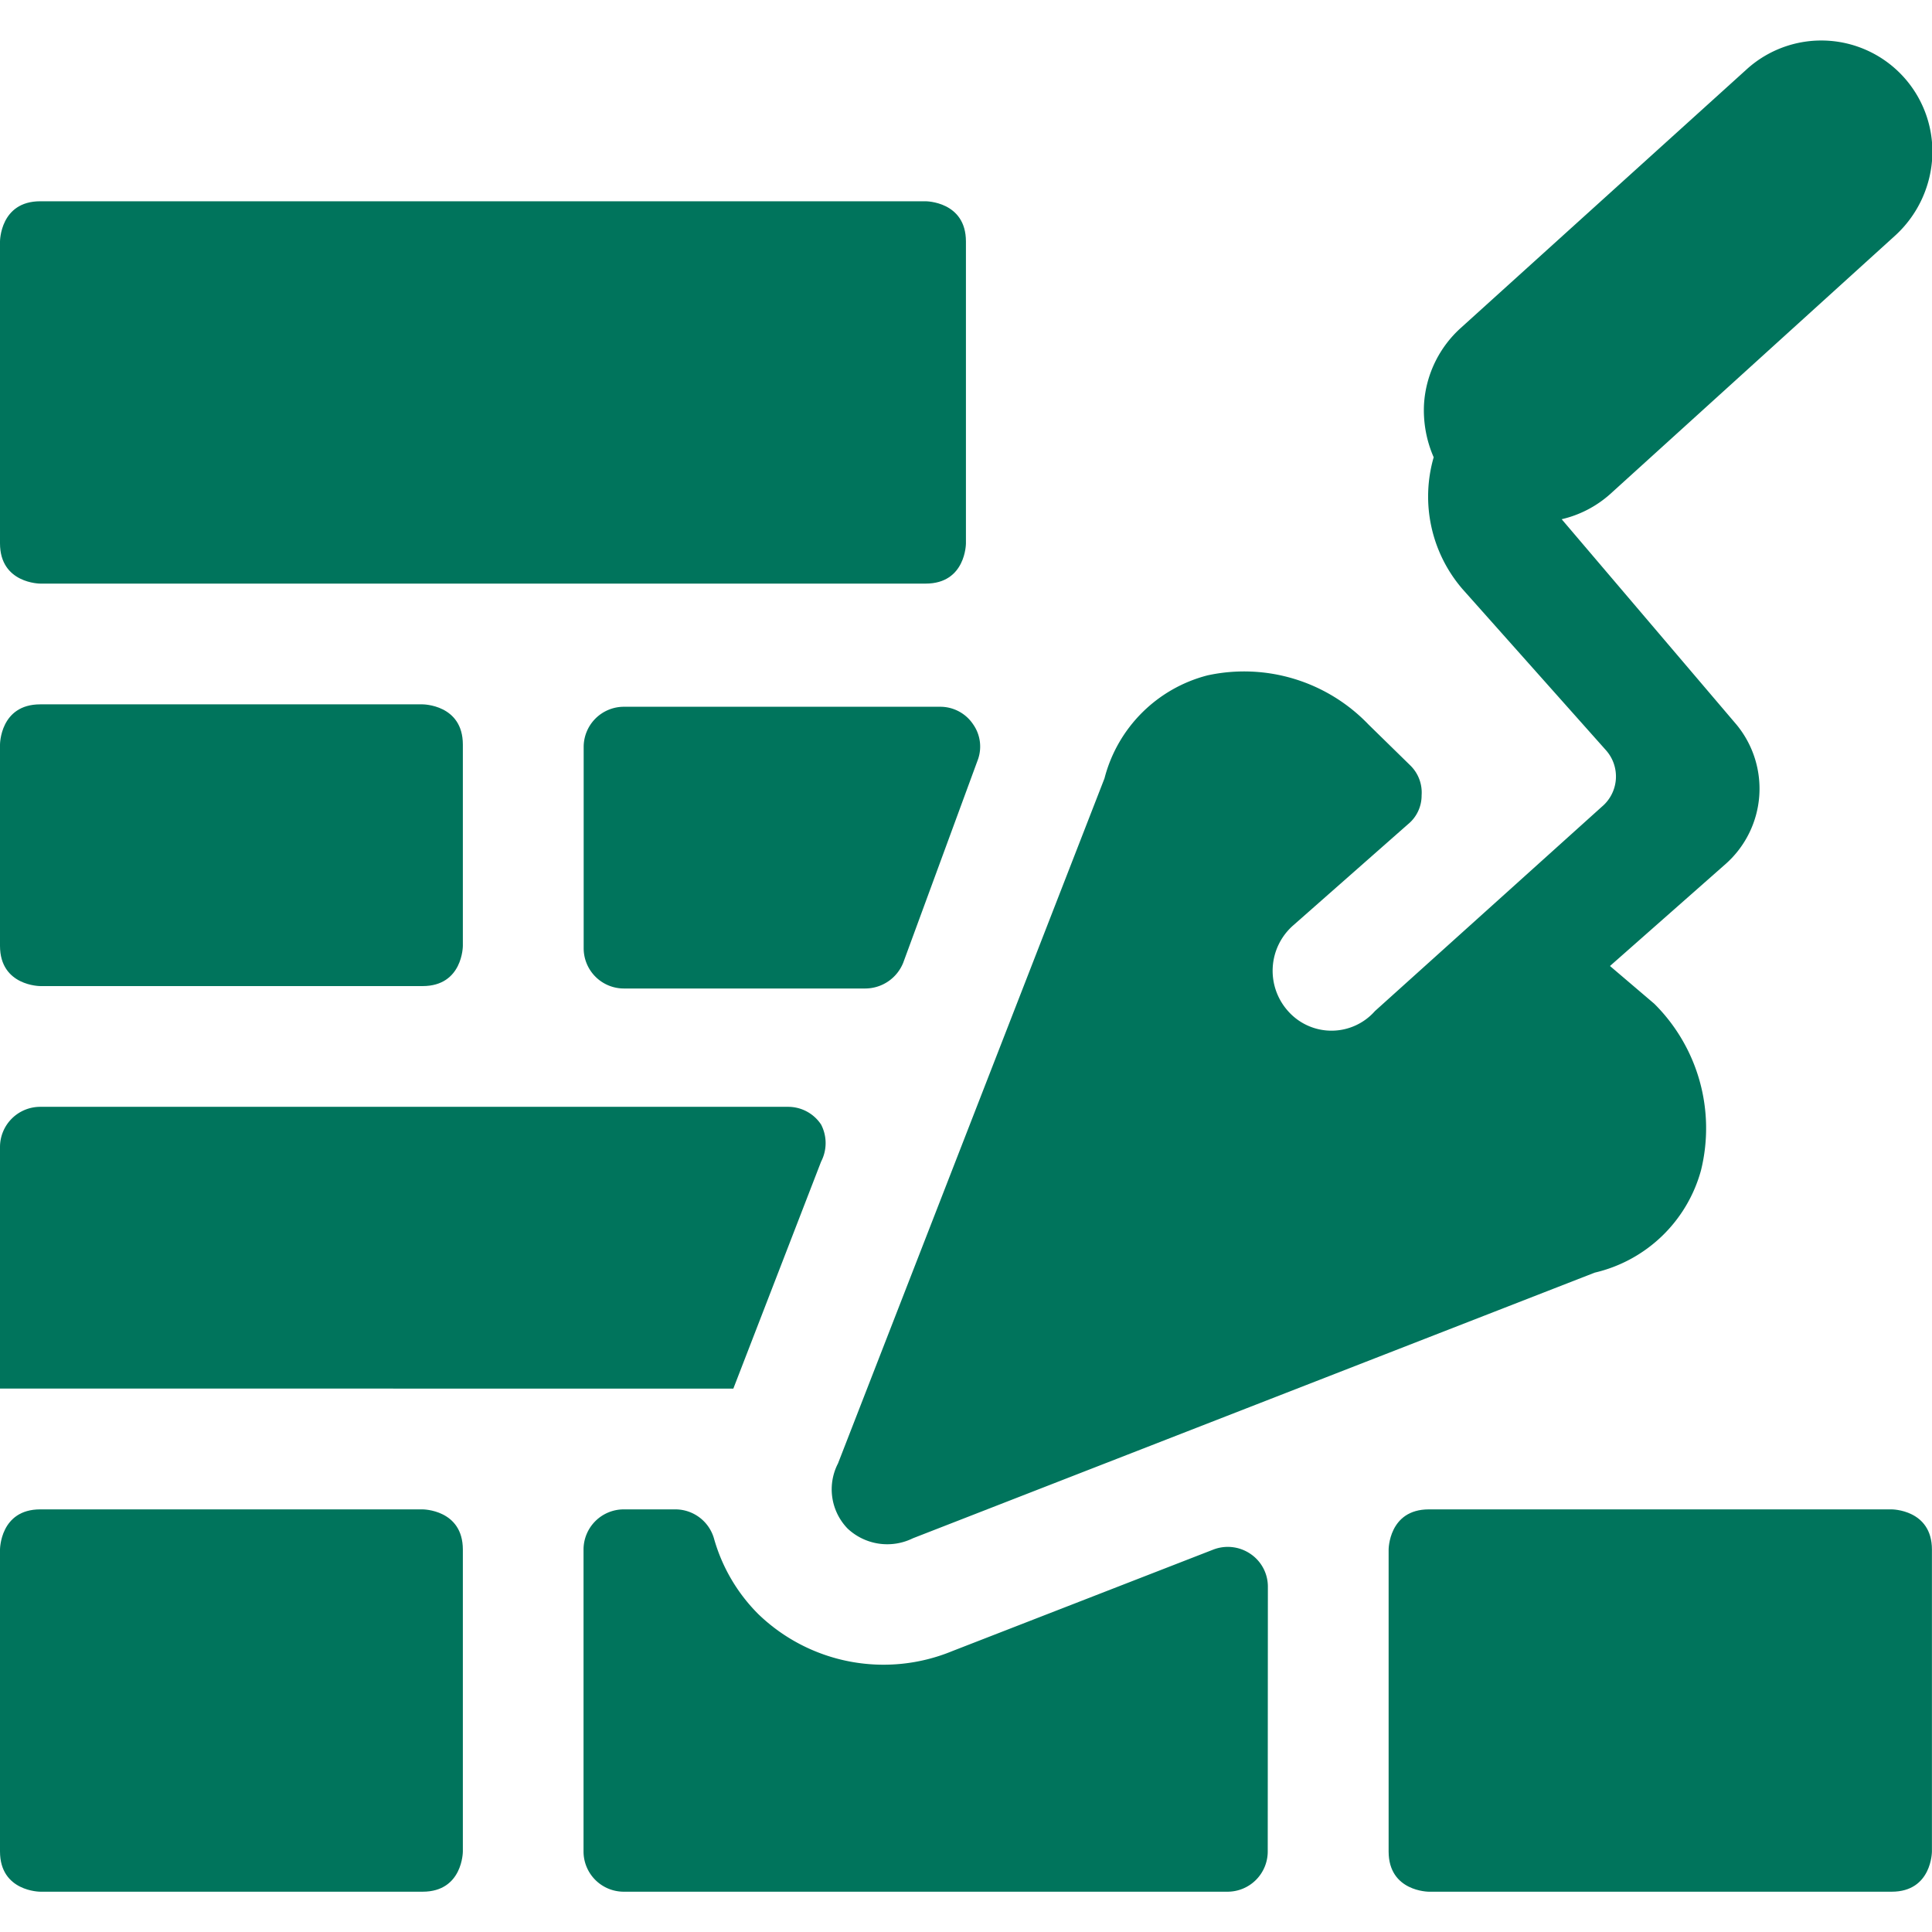 <svg xmlns="http://www.w3.org/2000/svg" viewBox="0 0 28 28" id="Construction-Brick--Streamline-Ultimate.svg" height="28" width="28"><desc>Construction Brick Streamline Icon: https://streamlinehq.com</desc><g><path d="M14.175 11.002a0.56 0.56 0 0 0 -0.07 -0.502 0.572 0.572 0 0 0 -0.478 -0.257H9.042a0.583 0.583 0 0 0 -0.583 0.583v2.917a0.583 0.583 0 0 0 0.583 0.583h3.5a0.595 0.595 0 0 0 0.548 -0.373Z" fill="#00745c" stroke-width="1"></path><path d="M0.583 2.917h12.833s0.583 0 0.583 0.583v4.375s0 0.583 -0.583 0.583H0.583s-0.583 0 -0.583 -0.583V3.5s0 -0.583 0.583 -0.583" fill="#00745c" stroke-width="1"></path><path d="m10.628 20.125 1.272 -3.29a0.583 0.583 0 0 0 0 -0.537 0.572 0.572 0 0 0 -0.478 -0.257H0.583a0.583 0.583 0 0 0 -0.583 0.583v3.5Z" fill="#00745c" stroke-width="1"></path><path d="M0.583 21.875h5.542s0.583 0 0.583 0.583V26.833s0 0.583 -0.583 0.583H0.583s-0.583 0 -0.583 -0.583v-4.375s0 -0.583 0.583 -0.583" fill="#00745c" stroke-width="1"></path><path d="M20.708 21.875h6.708s0.583 0 0.583 0.583V26.833s0 0.583 -0.583 0.583h-6.708s-0.583 0 -0.583 -0.583v-4.375s0 -0.583 0.583 -0.583" fill="#00745c" stroke-width="1"></path><path d="M18.375 22.995a0.572 0.572 0 0 0 -0.257 -0.478 0.583 0.583 0 0 0 -0.537 -0.058l-3.78 1.47a2.613 2.613 0 0 1 -2.812 -0.537 2.508 2.508 0 0 1 -0.642 -1.097 0.583 0.583 0 0 0 -0.56 -0.42h-0.747a0.583 0.583 0 0 0 -0.583 0.583V26.833a0.583 0.583 0 0 0 0.583 0.583h8.75a0.583 0.583 0 0 0 0.583 -0.583Z" fill="#00745c" stroke-width="1"></path><path d="M0.583 10.208h5.542s0.583 0 0.583 0.583v2.917s0 0.583 -0.583 0.583H0.583s-0.583 0 -0.583 -0.583v-2.917s0 -0.583 0.583 -0.583" fill="#00745c" stroke-width="1"></path><path d="M19.927 14.653a0.84 0.84 0 0 1 -1.26 0 0.875 0.875 0 0 1 0.07 -1.237l1.668 -1.47a0.537 0.537 0 0 0 0.198 -0.42 0.548 0.548 0 0 0 -0.163 -0.432L19.833 10.5a2.497 2.497 0 0 0 -2.333 -0.712 2.077 2.077 0 0 0 -1.493 1.493l-3.862 9.928a0.817 0.817 0 0 0 0.14 0.945 0.84 0.84 0 0 0 0.945 0.14l9.882 -3.85a2.088 2.088 0 0 0 1.54 -1.482 2.543 2.543 0 0 0 -0.677 -2.415L23.333 14l1.68 -1.482A1.458 1.458 0 0 0 25.165 10.5L22.633 7.525a1.598 1.598 0 0 0 0.7 -0.362l4.142 -3.757A1.657 1.657 0 0 0 28 2.333 1.61 1.61 0 0 0 25.328 0.992l-4.153 3.757a1.622 1.622 0 0 0 -0.537 1.108 1.703 1.703 0 0 0 0.14 0.77 2.053 2.053 0 0 0 0.42 1.913l2.077 2.333a0.572 0.572 0 0 1 -0.058 0.817Z" fill="#00745c" stroke-width="1"></path></g></svg>
